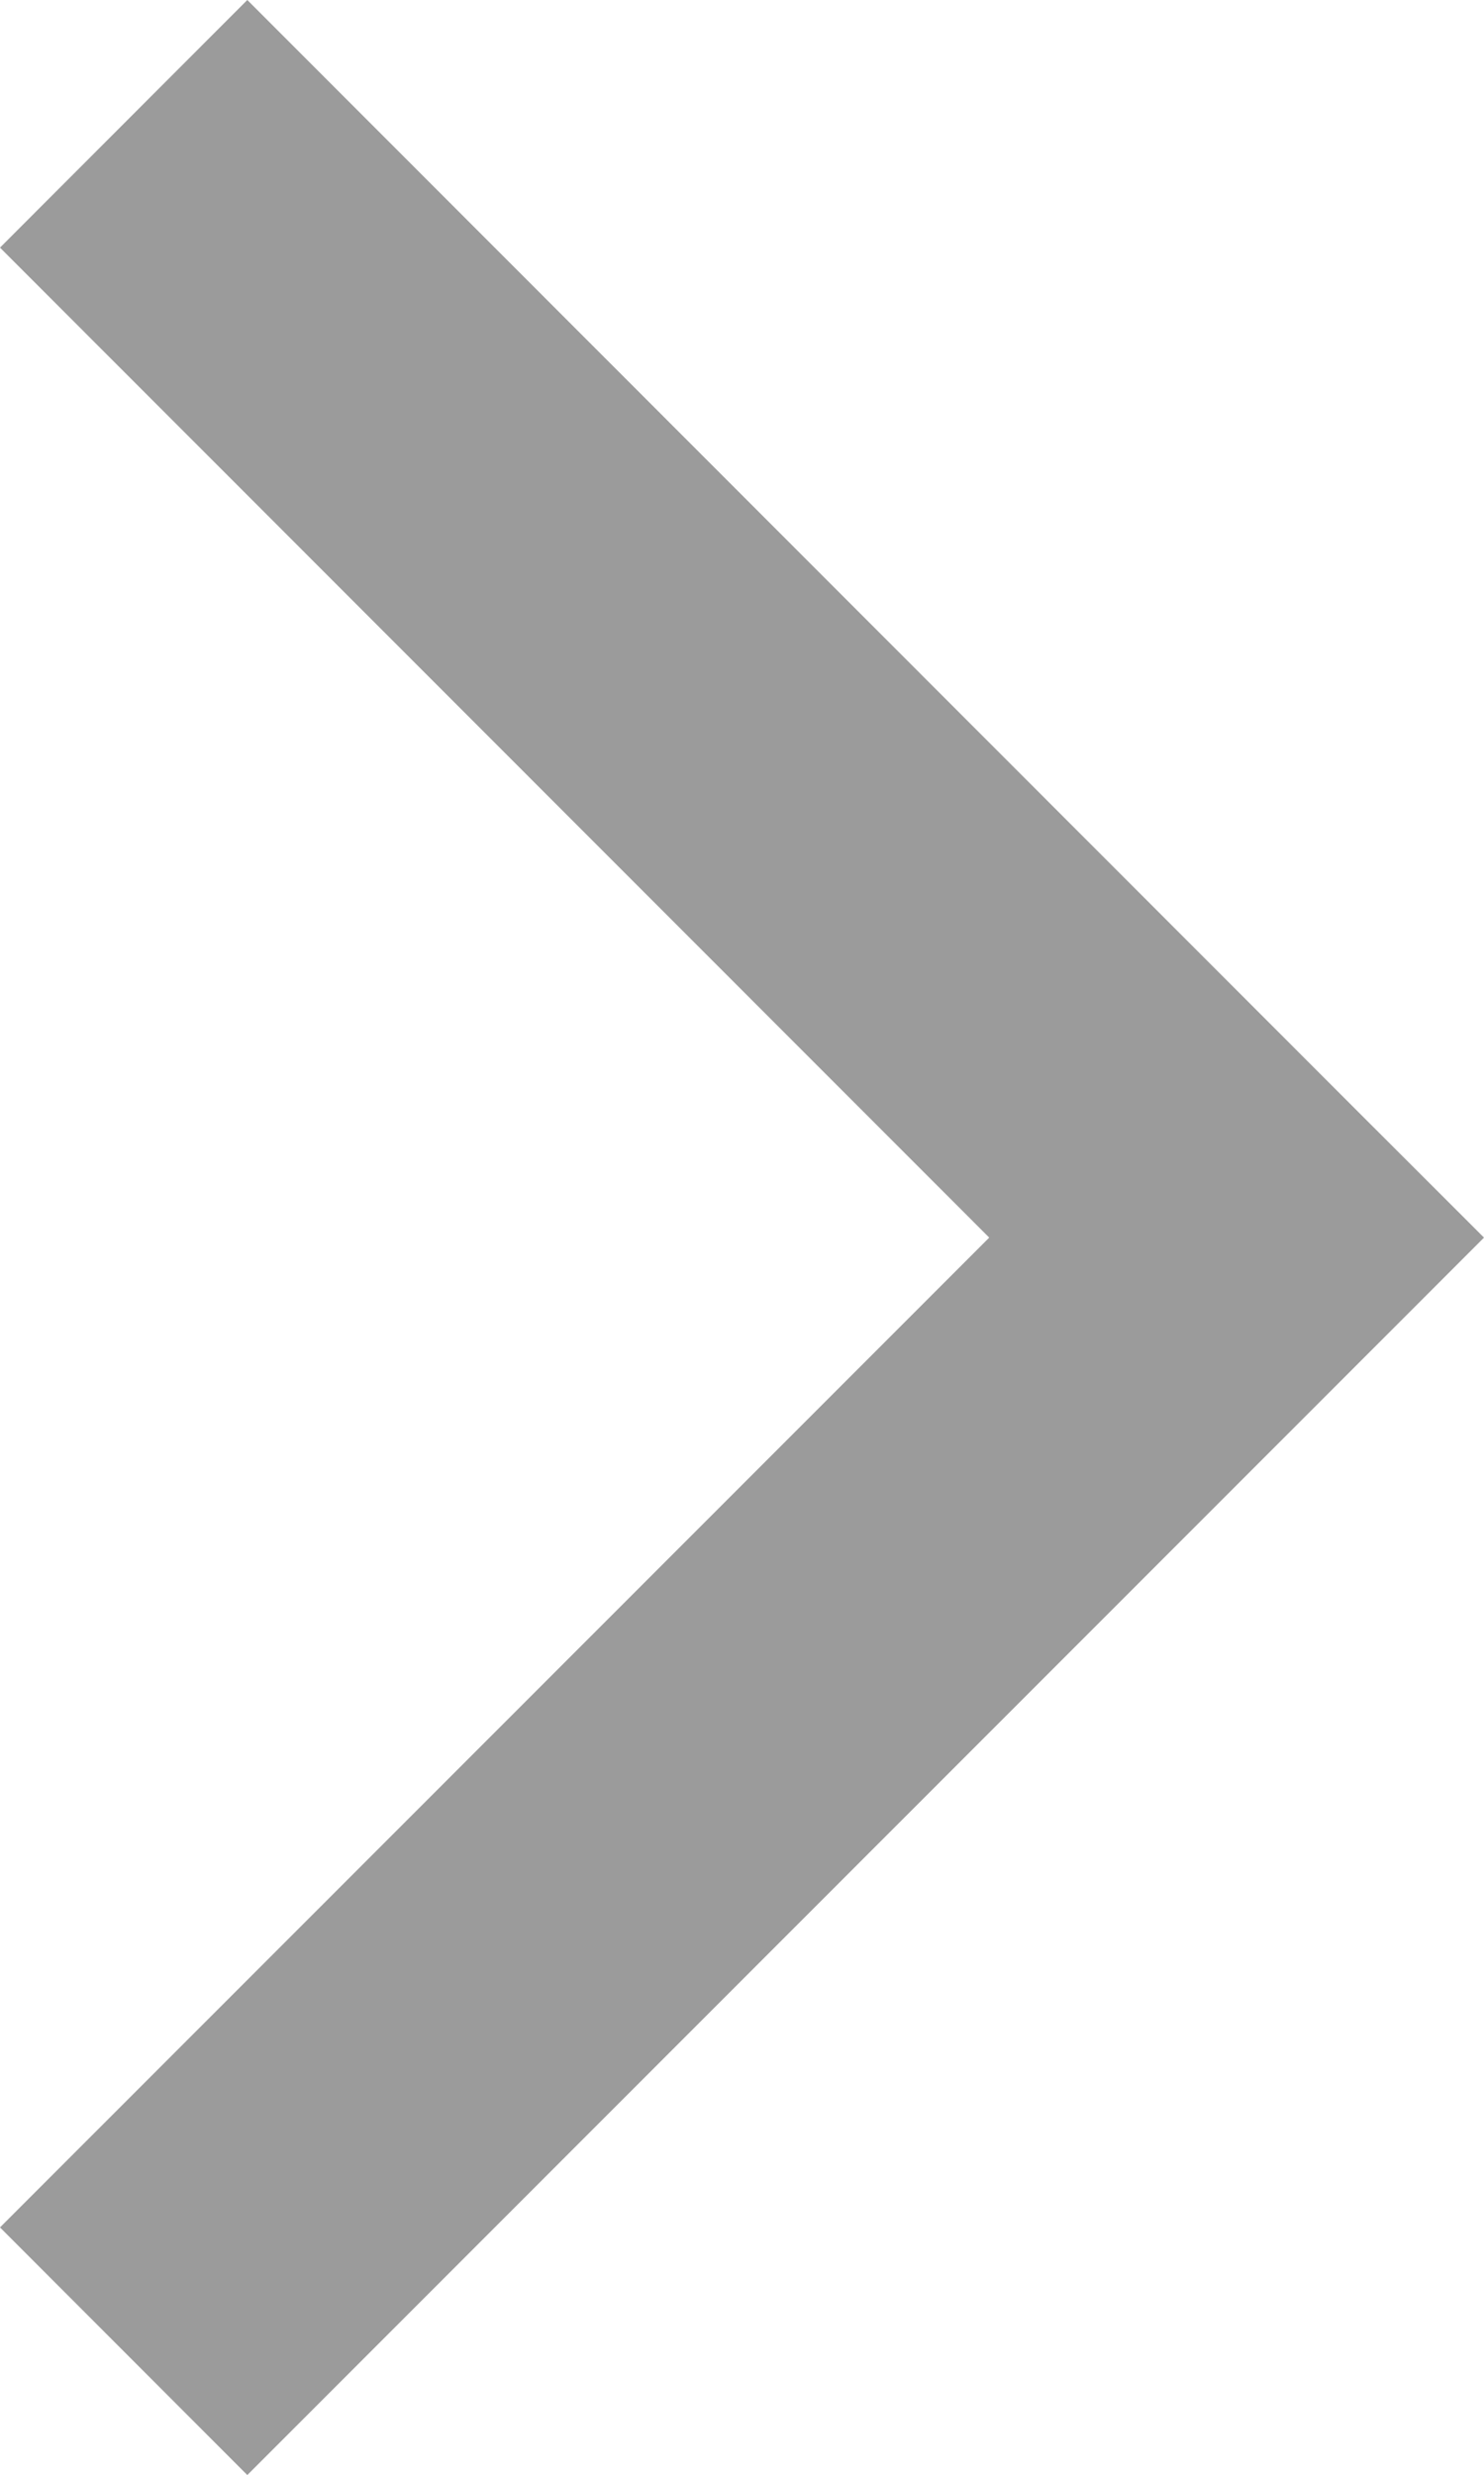 <svg xmlns="http://www.w3.org/2000/svg" width="8.485" height="14.143" viewBox="10.769 4.357 8.485 14.143"><path fill="#9B9B9B" d="M19.254 11.429L12.183 18.5l-1.414-1.415 5.656-5.656-5.656-5.657 1.414-1.415 6.363 6.365z"/></svg>